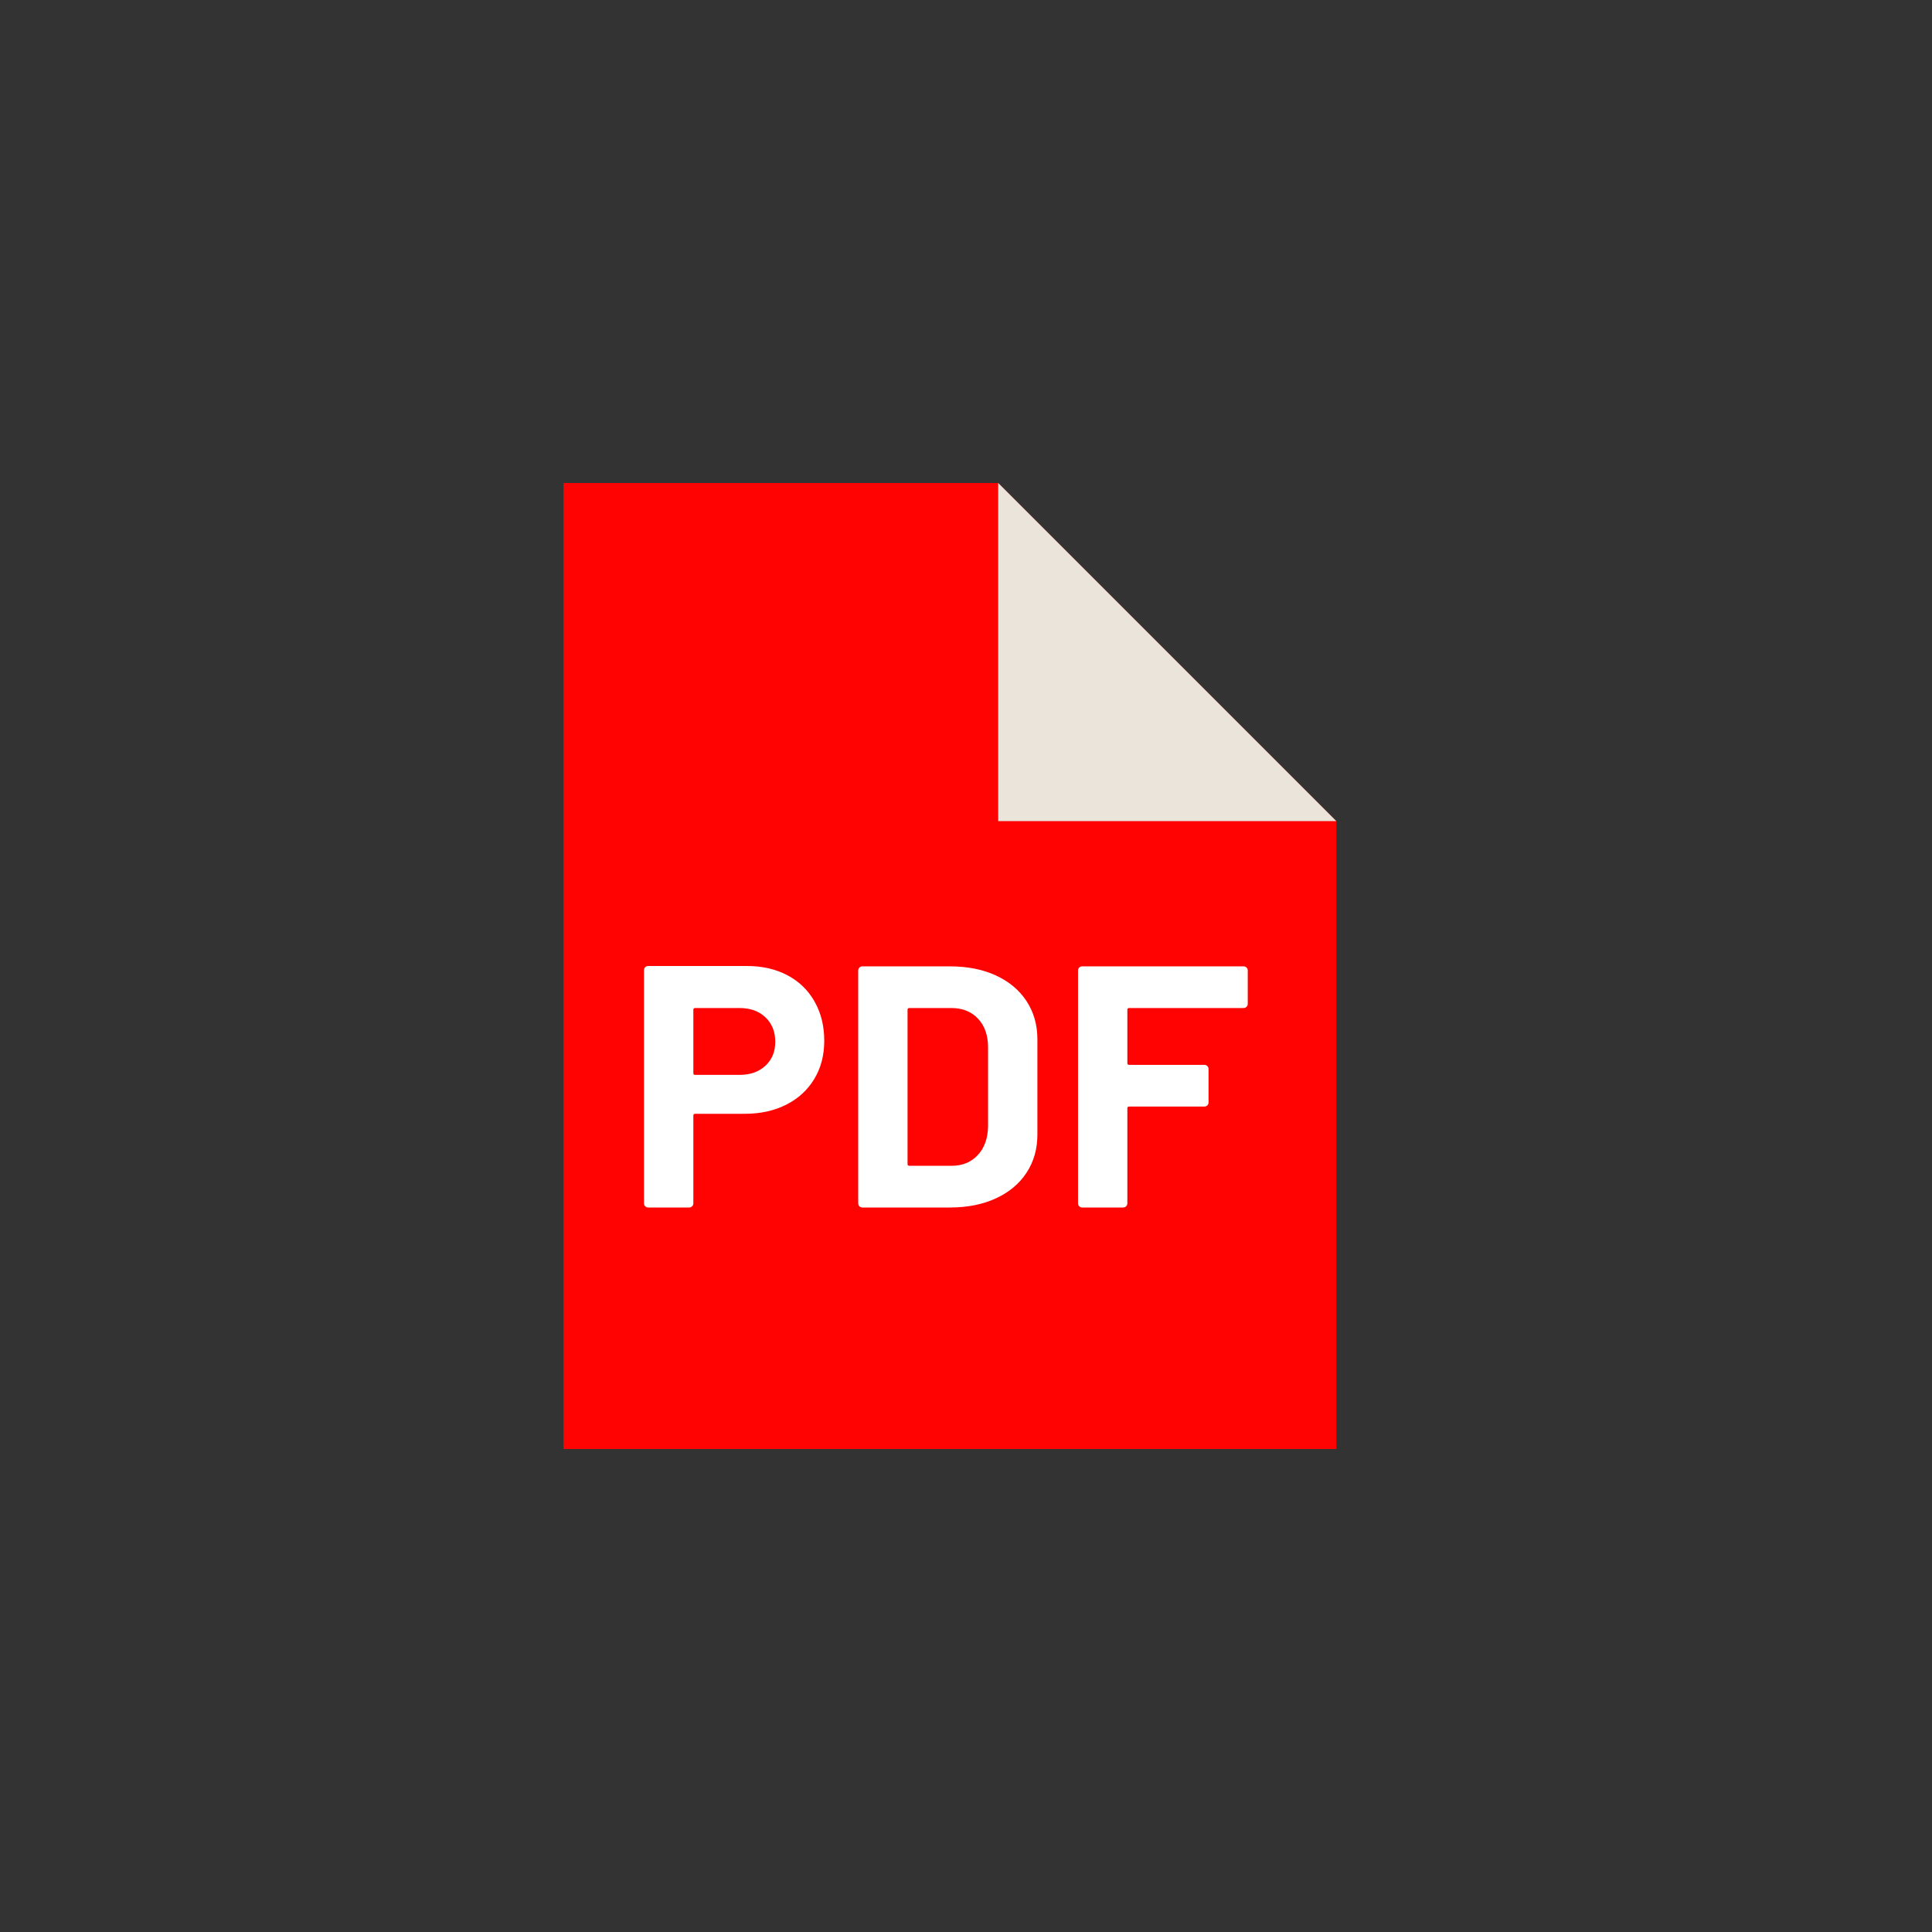 <?xml version="1.0" encoding="UTF-8"?>
<svg width="48px" height="48px" viewBox="0 0 48 48" version="1.1" xmlns="http://www.w3.org/2000/svg" xmlns:xlink="http://www.w3.org/1999/xlink">
    <rect x="0" y="0" width="48" height="48" fill="#333333" stroke="none"/>
    <title>B88669B5-B92E-4AA9-A495-38BB0CBD505B</title>
    <g id="Page-1" stroke="none" stroke-width="1" fill="none" fill-rule="evenodd">
        <g id="Artboard" transform="translate(-631, -110)">
            <g id="Icon-Block-Copy-27" transform="translate(631, 110)">
                <circle id="Oval" stroke-opacity="0" stroke="#979797" fill-opacity="0" fill="#FFFFFF" fill-rule="nonzero" opacity="0.6" cx="24" cy="24" r="23.5"></circle>
                <g id="ux/icons/user--copy" transform="translate(12, 12)">
                    <g id="2919725" transform="translate(2, 0)">
                        <polygon id="Path" fill="#FF0303" points="10.8 0 0 0 0 24 19.2 24 19.2 8.4"></polygon>
                        <polygon id="Rectangle" fill="#EAE4DA" points="10.8 0 19.2 8.4 10.8 8.4"></polygon>
                    </g>
                    <path d="M5.122,18 C5.151,18 5.175,17.99 5.196,17.97 C5.216,17.95 5.226,17.926 5.226,17.897 L5.226,17.897 L5.226,15.715 C5.226,15.686 5.241,15.672 5.27,15.672 L5.27,15.672 L6.504,15.672 C6.893,15.672 7.236,15.596 7.535,15.445 C7.833,15.294 8.065,15.081 8.23,14.807 C8.396,14.534 8.478,14.217 8.478,13.857 C8.478,13.492 8.399,13.168 8.239,12.886 C8.08,12.603 7.855,12.385 7.565,12.231 C7.275,12.077 6.939,12 6.557,12 L6.557,12 L4.104,12 C4.075,12 4.051,12.01 4.03,12.03 C4.01,12.05 4,12.074 4,12.103 L4,12.103 L4,17.897 C4,17.926 4.01,17.95 4.03,17.97 C4.051,17.99 4.075,18 4.104,18 L4.104,18 L5.122,18 Z M6.374,14.705 L5.27,14.705 C5.241,14.705 5.226,14.69 5.226,14.662 L5.226,14.662 L5.226,13.087 C5.226,13.058 5.241,13.044 5.27,13.044 L5.27,13.044 L6.374,13.044 C6.641,13.044 6.855,13.121 7.017,13.275 C7.18,13.429 7.261,13.632 7.261,13.883 C7.261,14.128 7.18,14.327 7.017,14.478 C6.855,14.629 6.641,14.705 6.374,14.705 L6.374,14.705 Z M11.6,18 C12.035,18 12.416,17.924 12.743,17.773 C13.071,17.622 13.325,17.409 13.504,17.136 C13.684,16.862 13.774,16.545 13.774,16.185 L13.774,16.185 L13.774,13.823 C13.774,13.464 13.684,13.147 13.504,12.873 C13.325,12.599 13.071,12.387 12.743,12.235 C12.416,12.084 12.035,12.009 11.6,12.009 L11.6,12.009 L9.426,12.009 C9.397,12.009 9.372,12.019 9.352,12.039 C9.332,12.058 9.322,12.083 9.322,12.111 L9.322,12.111 L9.322,17.897 C9.322,17.926 9.332,17.95 9.352,17.97 C9.372,17.99 9.397,18 9.426,18 L9.426,18 L11.6,18 Z M11.643,16.964 L10.591,16.964 C10.562,16.964 10.548,16.95 10.548,16.922 L10.548,16.922 L10.548,13.087 C10.548,13.058 10.562,13.044 10.591,13.044 L10.591,13.044 L11.635,13.044 C11.913,13.044 12.135,13.133 12.3,13.31 C12.465,13.486 12.548,13.723 12.548,14.02 L12.548,14.02 L12.548,15.989 C12.542,16.285 12.457,16.522 12.291,16.699 C12.126,16.876 11.91,16.964 11.643,16.964 L11.643,16.964 Z M15.904,18 C15.933,18 15.958,17.99 15.978,17.97 C15.999,17.95 16.009,17.926 16.009,17.897 L16.009,17.897 L16.009,15.535 C16.009,15.506 16.023,15.492 16.052,15.492 L16.052,15.492 L17.922,15.492 C17.951,15.492 17.975,15.482 17.996,15.462 C18.016,15.442 18.026,15.418 18.026,15.389 L18.026,15.389 L18.026,14.559 C18.026,14.531 18.016,14.506 17.996,14.486 C17.975,14.466 17.951,14.456 17.922,14.456 L17.922,14.456 L16.052,14.456 C16.023,14.456 16.009,14.442 16.009,14.414 L16.009,14.414 L16.009,13.087 C16.009,13.058 16.023,13.044 16.052,13.044 L16.052,13.044 L18.896,13.044 C18.925,13.044 18.949,13.034 18.97,13.014 C18.99,12.994 19,12.97 19,12.942 L19,12.942 L19,12.111 C19,12.083 18.99,12.058 18.97,12.039 C18.949,12.019 18.925,12.009 18.896,12.009 L18.896,12.009 L14.887,12.009 C14.858,12.009 14.833,12.019 14.813,12.039 C14.793,12.058 14.783,12.083 14.783,12.111 L14.783,12.111 L14.783,17.897 C14.783,17.926 14.793,17.95 14.813,17.97 C14.833,17.99 14.858,18 14.887,18 L14.887,18 L15.904,18 Z" id="PDF" fill="#FFFFFF"></path>
                </g>
            </g>
        </g>
    </g>
</svg>